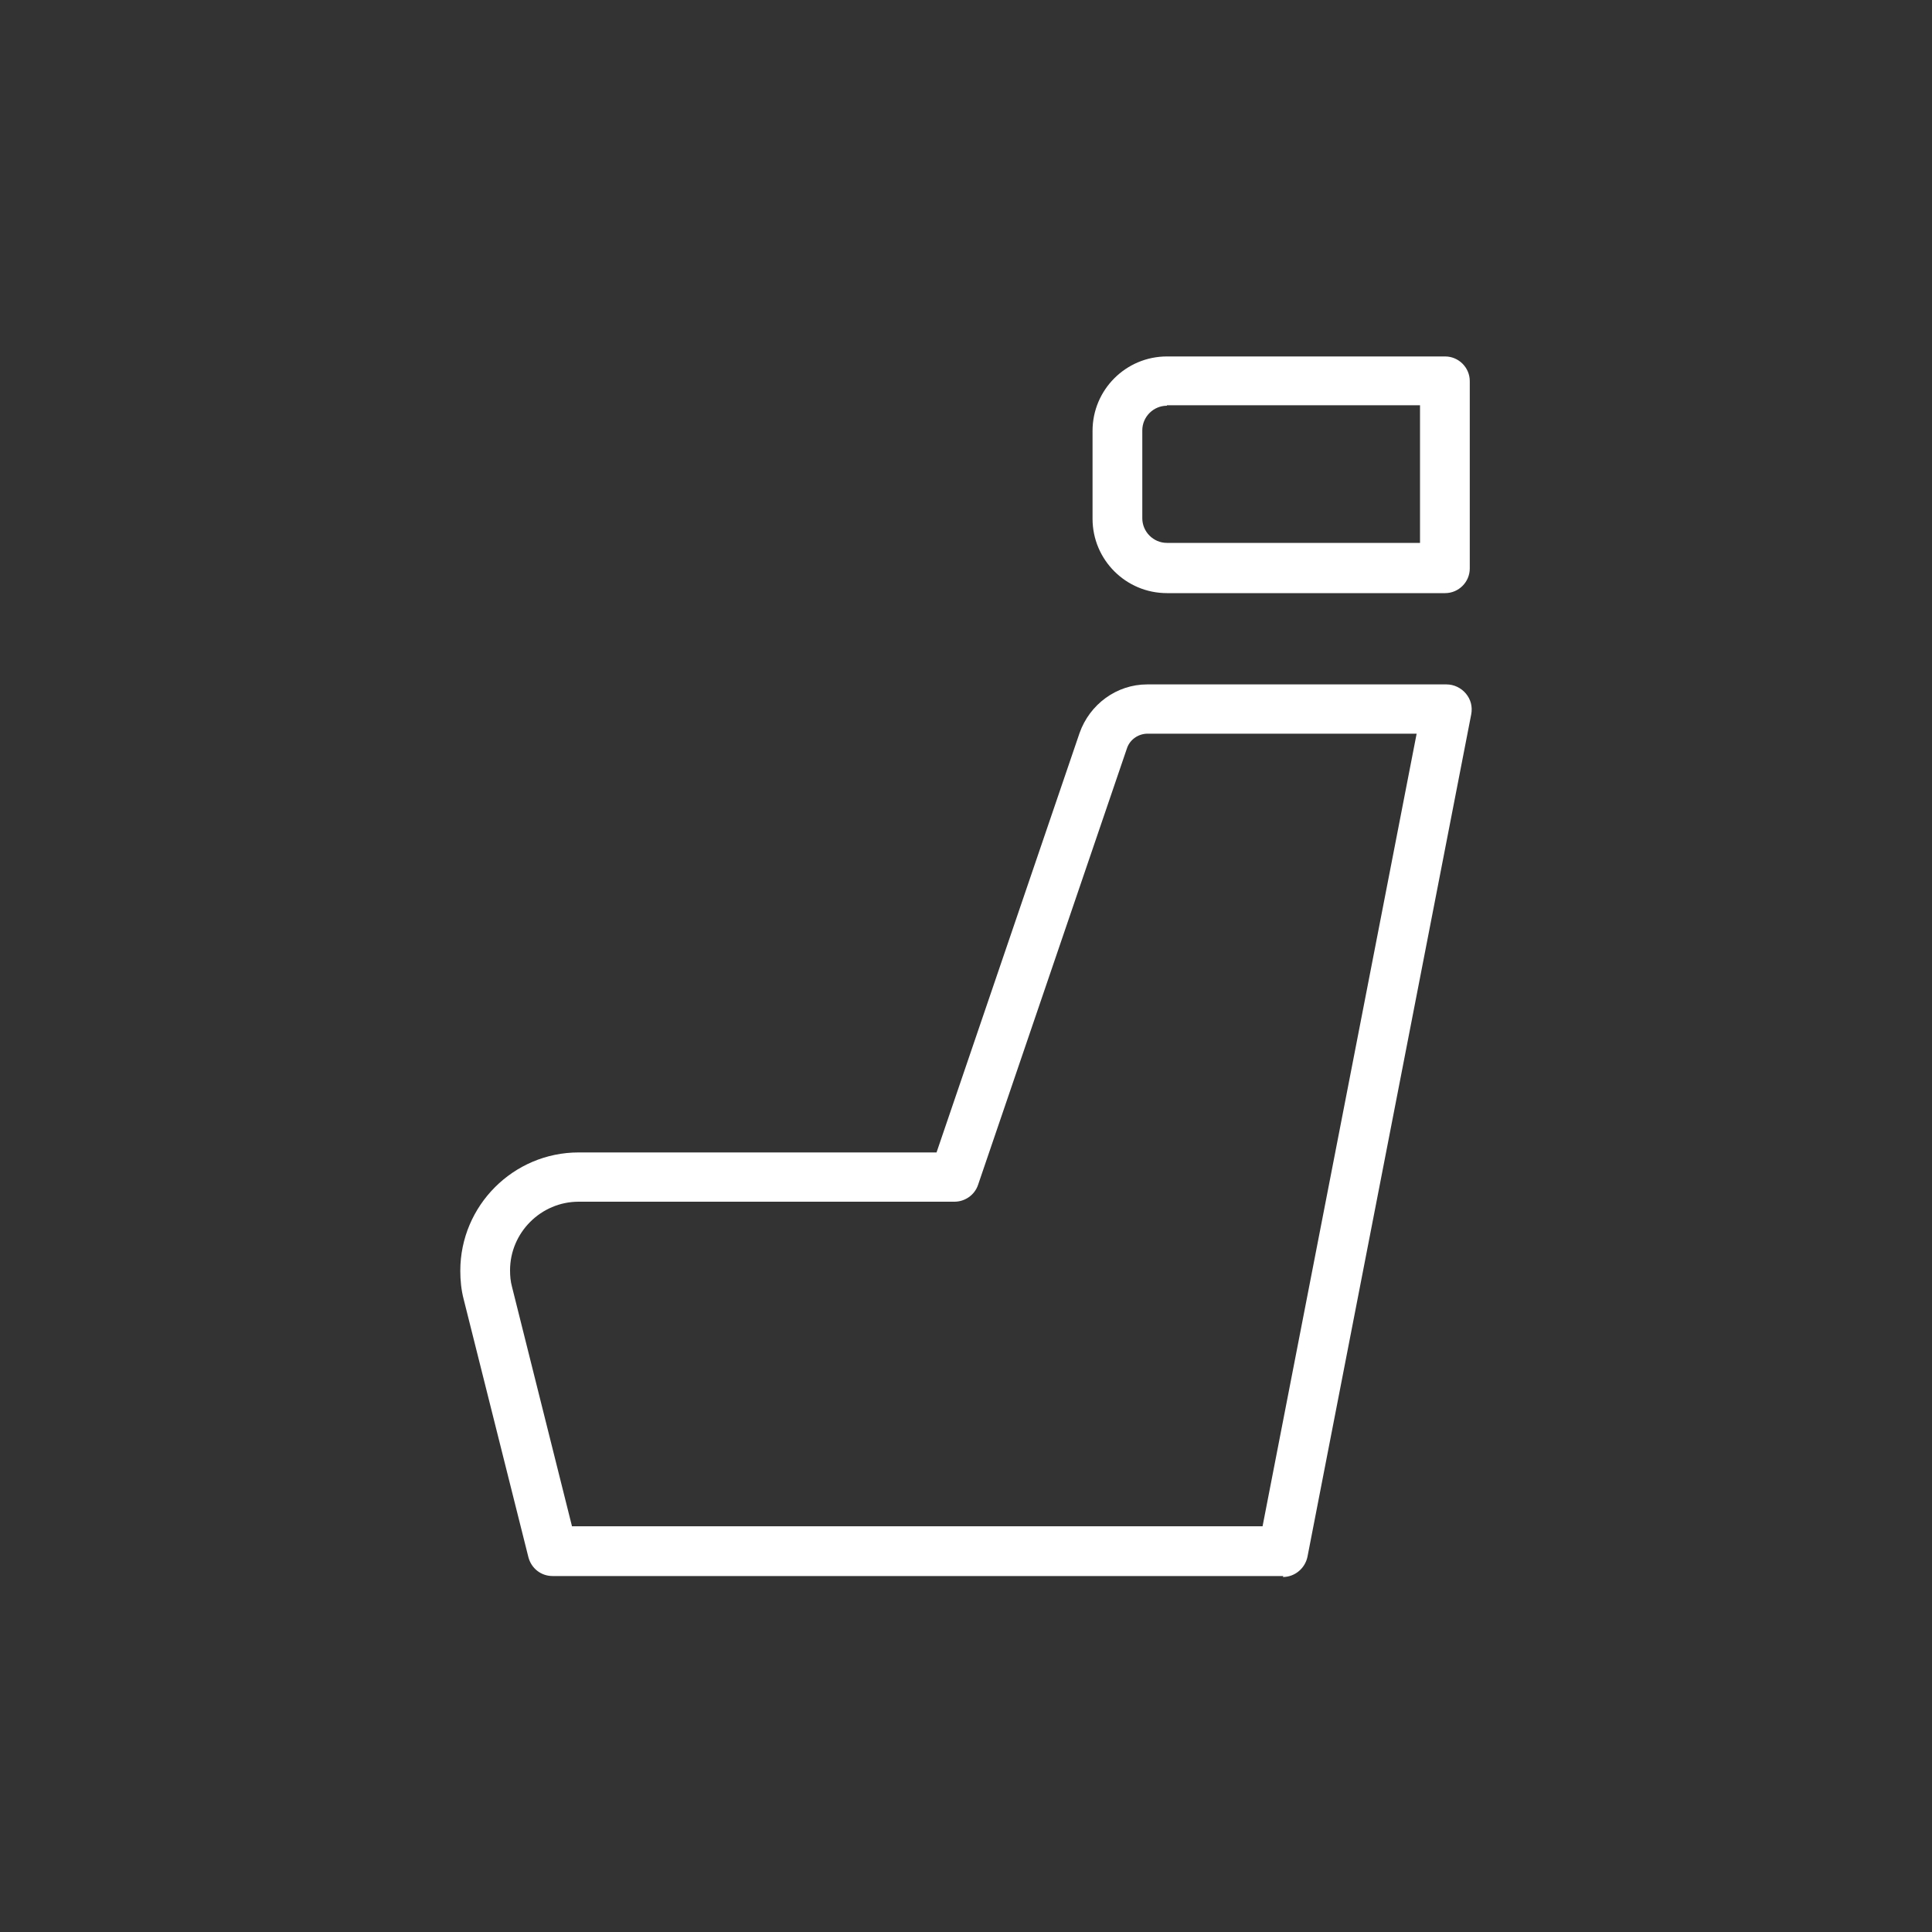 <?xml version="1.0" encoding="UTF-8"?><svg id="Layer_1" xmlns="http://www.w3.org/2000/svg" viewBox="0 0 40 40"><rect x="0" y="0" width="40" height="40" fill="#333333" stroke="none"/><defs><style>.cls-1{fill:#fff;}</style></defs><g id="Grupo_1201"><g id="Caminho_1841"><path class="cls-1" d="m26.57,32.63h-15.13c-.24,0-.44-.16-.5-.39l-1.34-5.34c-.05-.19-.07-.39-.07-.59,0-1.35,1.1-2.45,2.45-2.45h7.41l2.96-8.68c.21-.6.77-1.01,1.4-1.01h6.2c.15,0,.3.07.4.19s.14.27.11.43l-3.39,17.44c-.05.24-.26.42-.51.42Zm-14.73-1.03h14.3l3.19-16.41h-5.57c-.19,0-.37.12-.43.31l-3.08,9.03c-.07.21-.27.35-.49.35h-7.78c-.78,0-1.42.64-1.42,1.42,0,.12.01.23.04.34l1.24,4.95Z"/></g><g id="Retângulo_586"><path class="cls-1" d="m29.92,12.28h-5.76c-.85,0-1.54-.69-1.54-1.54v-1.82c0-.85.69-1.54,1.54-1.54h5.76c.28,0,.51.23.51.51v3.88c0,.28-.23.51-.51.51Zm-5.76-3.88c-.28,0-.51.23-.51.51v1.82c0,.28.23.51.51.51h5.24v-2.85h-5.24Z"/></g></g></svg>